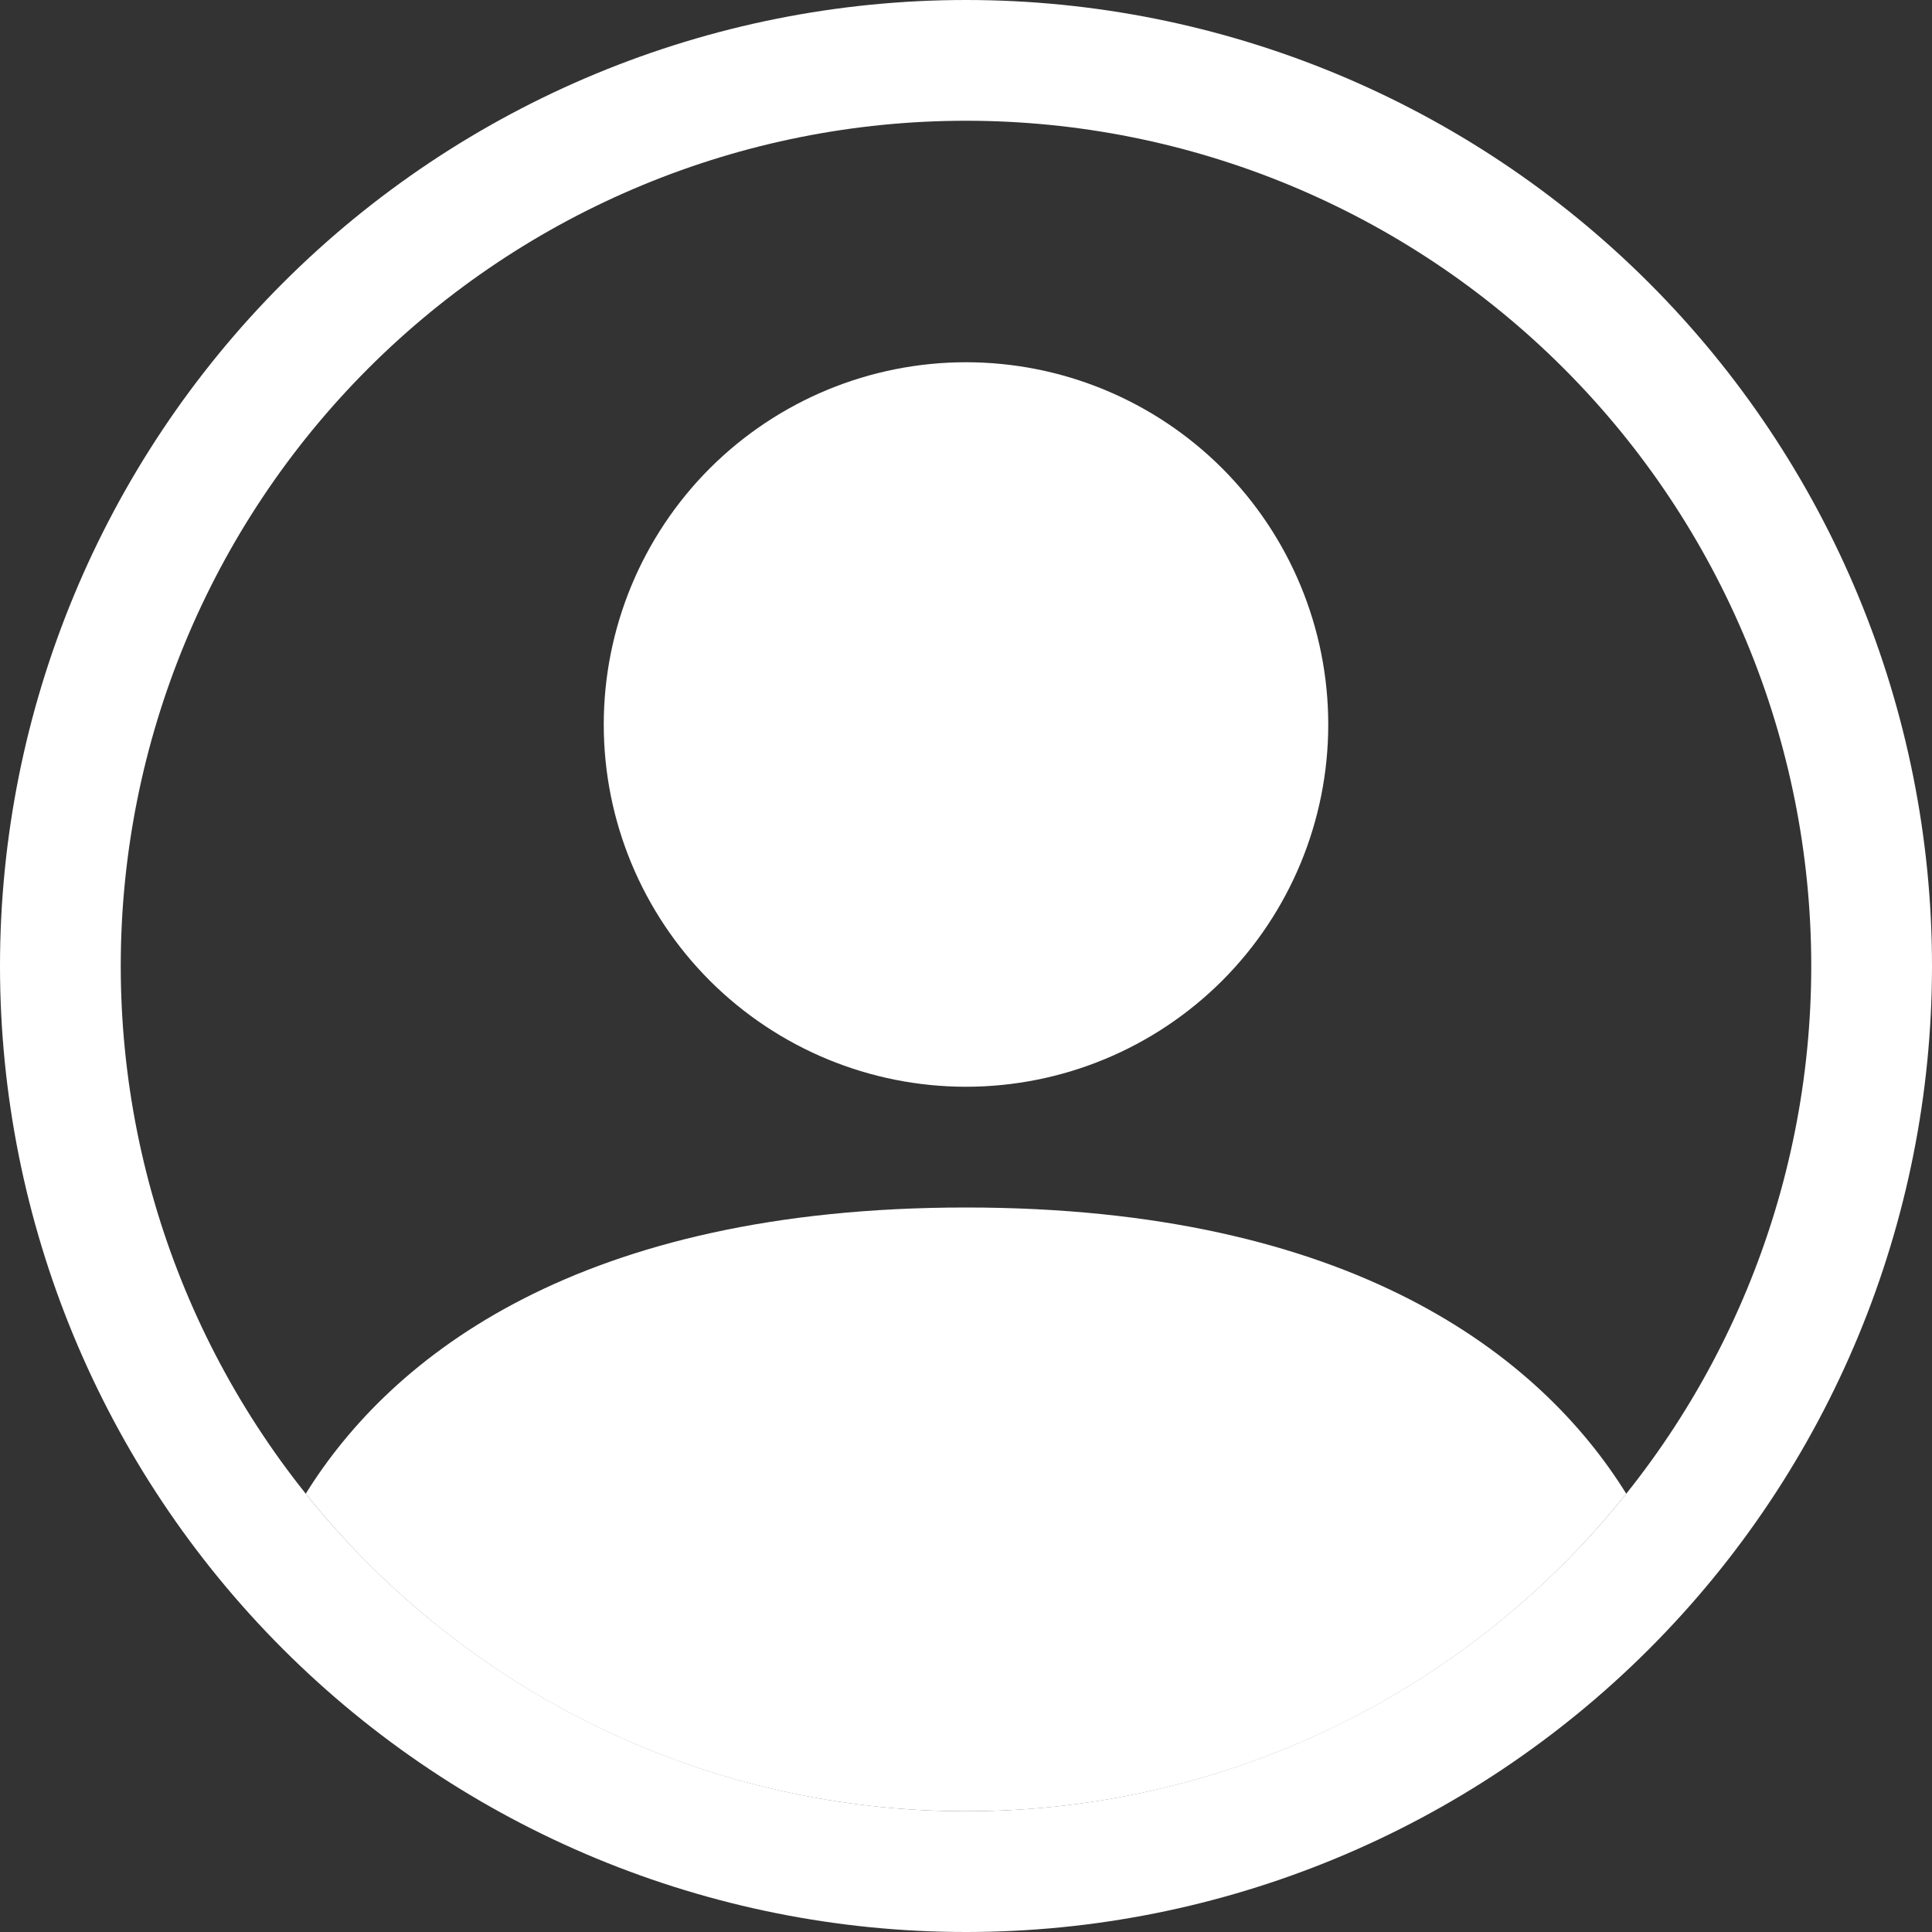 <svg width="20" height="20" viewBox="0 0 20 20" fill="none" xmlns="http://www.w3.org/2000/svg">
<rect x="0" y="0" width="20" height="20" fill="#333333" stroke="none"/>
<g clip-path="url(#clip0_3761_3906)">
<path d="M16.835 15.463C15.947 14.033 13.994 12.5 10 12.5C6.006 12.5 4.054 14.031 3.165 15.463C3.984 16.489 5.024 17.318 6.207 17.887C7.39 18.456 8.687 18.751 10 18.75C11.313 18.751 12.61 18.456 13.793 17.887C14.976 17.318 16.016 16.489 16.835 15.463Z" fill="white"/>
<path fill-rule="evenodd" clip-rule="evenodd" d="M10 11.25C10.995 11.25 11.948 10.855 12.652 10.152C13.355 9.448 13.75 8.495 13.75 7.5C13.75 6.505 13.355 5.552 12.652 4.848C11.948 4.145 10.995 3.75 10 3.75C9.005 3.75 8.052 4.145 7.348 4.848C6.645 5.552 6.25 6.505 6.25 7.5C6.25 8.495 6.645 9.448 7.348 10.152C8.052 10.855 9.005 11.25 10 11.25Z" fill="white"/>
<path fill-rule="evenodd" clip-rule="evenodd" d="M10 1.25C7.679 1.25 5.454 2.172 3.813 3.813C2.172 5.454 1.25 7.679 1.25 10C1.25 12.321 2.172 14.546 3.813 16.187C5.454 17.828 7.679 18.75 10 18.75C12.321 18.75 14.546 17.828 16.187 16.187C17.828 14.546 18.75 12.321 18.75 10C18.75 7.679 17.828 5.454 16.187 3.813C14.546 2.172 12.321 1.25 10 1.25ZM0 10C0 7.348 1.054 4.804 2.929 2.929C4.804 1.054 7.348 0 10 0C12.652 0 15.196 1.054 17.071 2.929C18.946 4.804 20 7.348 20 10C20 12.652 18.946 15.196 17.071 17.071C15.196 18.946 12.652 20 10 20C7.348 20 4.804 18.946 2.929 17.071C1.054 15.196 0 12.652 0 10Z" fill="white"/>
</g>
<defs>
<clipPath id="clip0_3761_3906">
<rect width="20" height="20" fill="white"/>
</clipPath>
</defs>
</svg>
